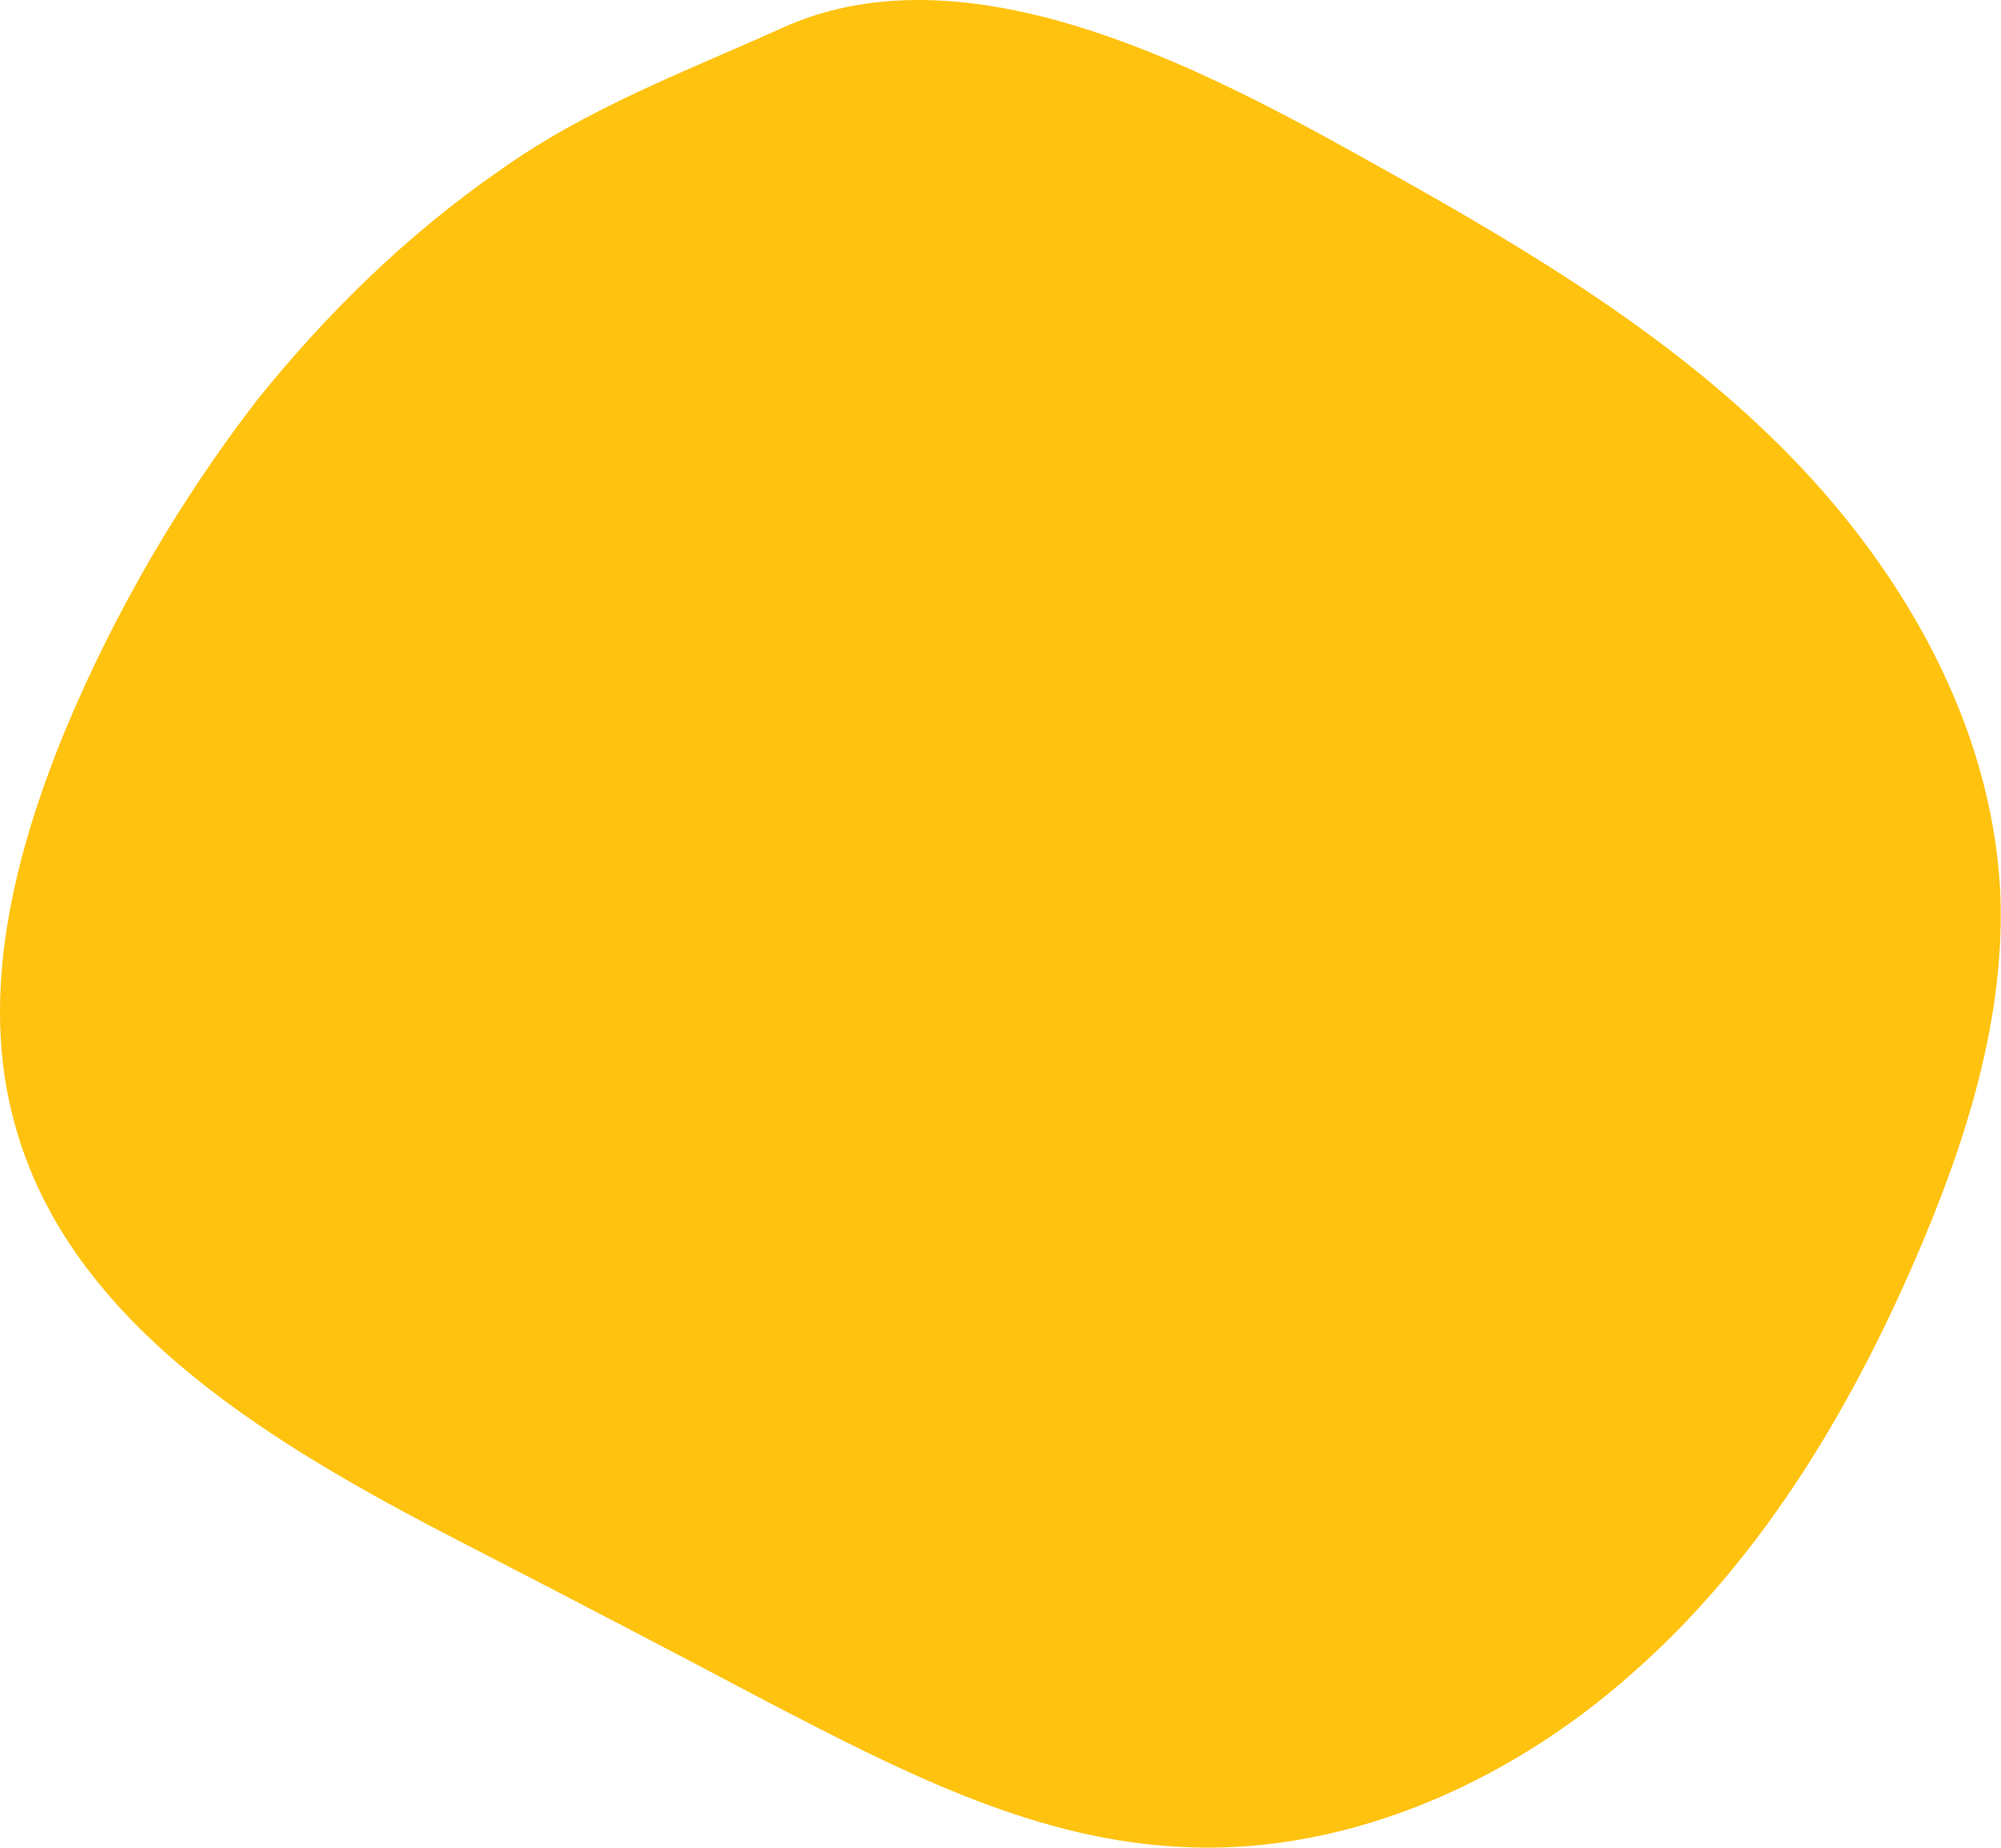 <?xml version="1.0" encoding="UTF-8"?> <svg xmlns="http://www.w3.org/2000/svg" width="1084" height="1001" viewBox="0 0 1084 1001" fill="none"> <path d="M35.847 394.431C7.875 462.12 -11.62 538.271 7.875 608.499C37.543 718.494 149.43 783.645 251.146 836.104C307.089 864.872 362.185 893.64 418.129 923.254C486.787 958.791 557.14 995.174 634.275 1000.25C724.971 1007.02 815.668 967.253 883.478 907.178C952.137 847.104 1000.45 767.569 1036.9 683.803C1064.87 619.498 1086.91 550.963 1083.52 481.581C1078.43 392.739 1031.81 310.665 969.937 247.207C908.06 183.748 830.925 137.211 753.791 94.059C663.094 43.292 528.321 -32.858 423.215 15.37C370.662 39.062 318.108 58.522 270.641 92.367C220.631 127.058 177.402 169.364 139.258 216.746C96.877 271.744 62.124 331.818 35.847 394.431Z" fill="#FFC20E"></path> </svg> 